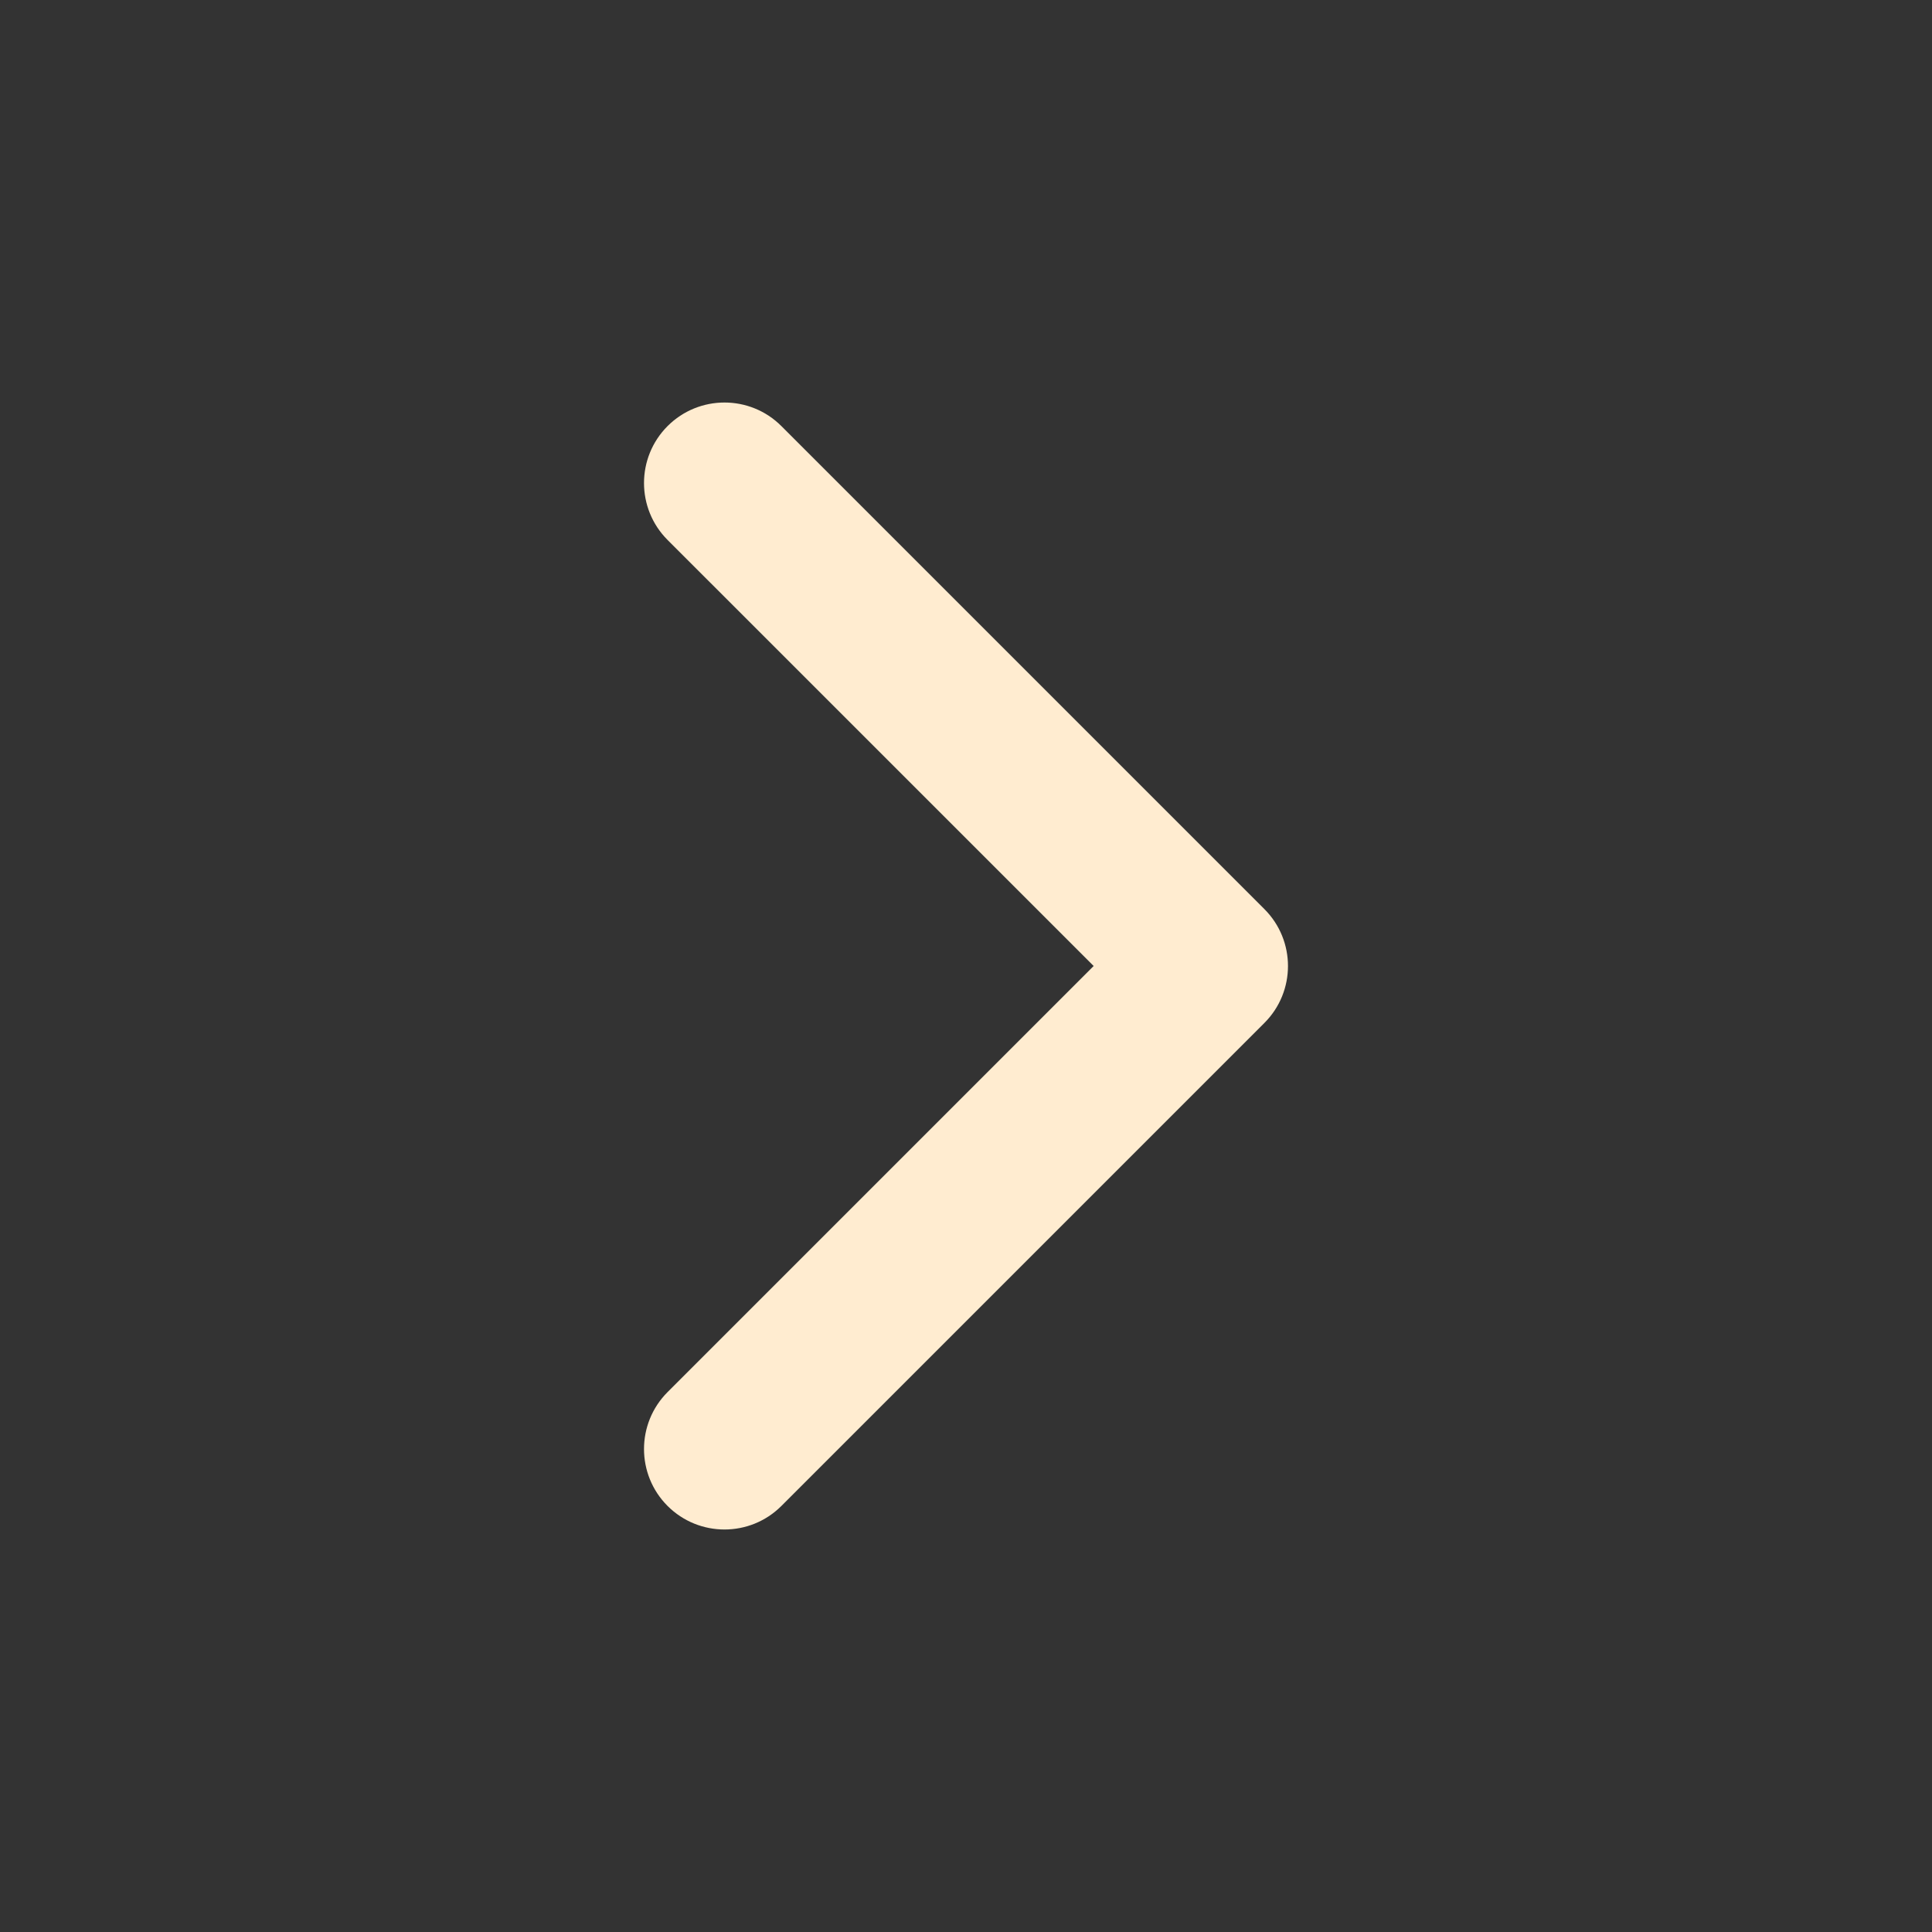 <svg width="40" height="40" viewBox="0 0 40 40" fill="none" xmlns="http://www.w3.org/2000/svg">
<rect x="0" y="0" width="40" height="40" fill="#333333" stroke="none"/>
<g id="icon-chevron-right">
<path id="Shape" d="M16.178 8.822C15.528 8.171 14.472 8.171 13.821 8.822C13.171 9.473 13.171 10.528 13.821 11.179L22.643 20L13.821 28.822C13.171 29.473 13.171 30.528 13.821 31.179C14.472 31.829 15.528 31.829 16.178 31.179L26.178 21.179C26.829 20.528 26.829 19.473 26.178 18.822L16.178 8.822Z" fill="#FFECD0"/>
</g>
</svg>
